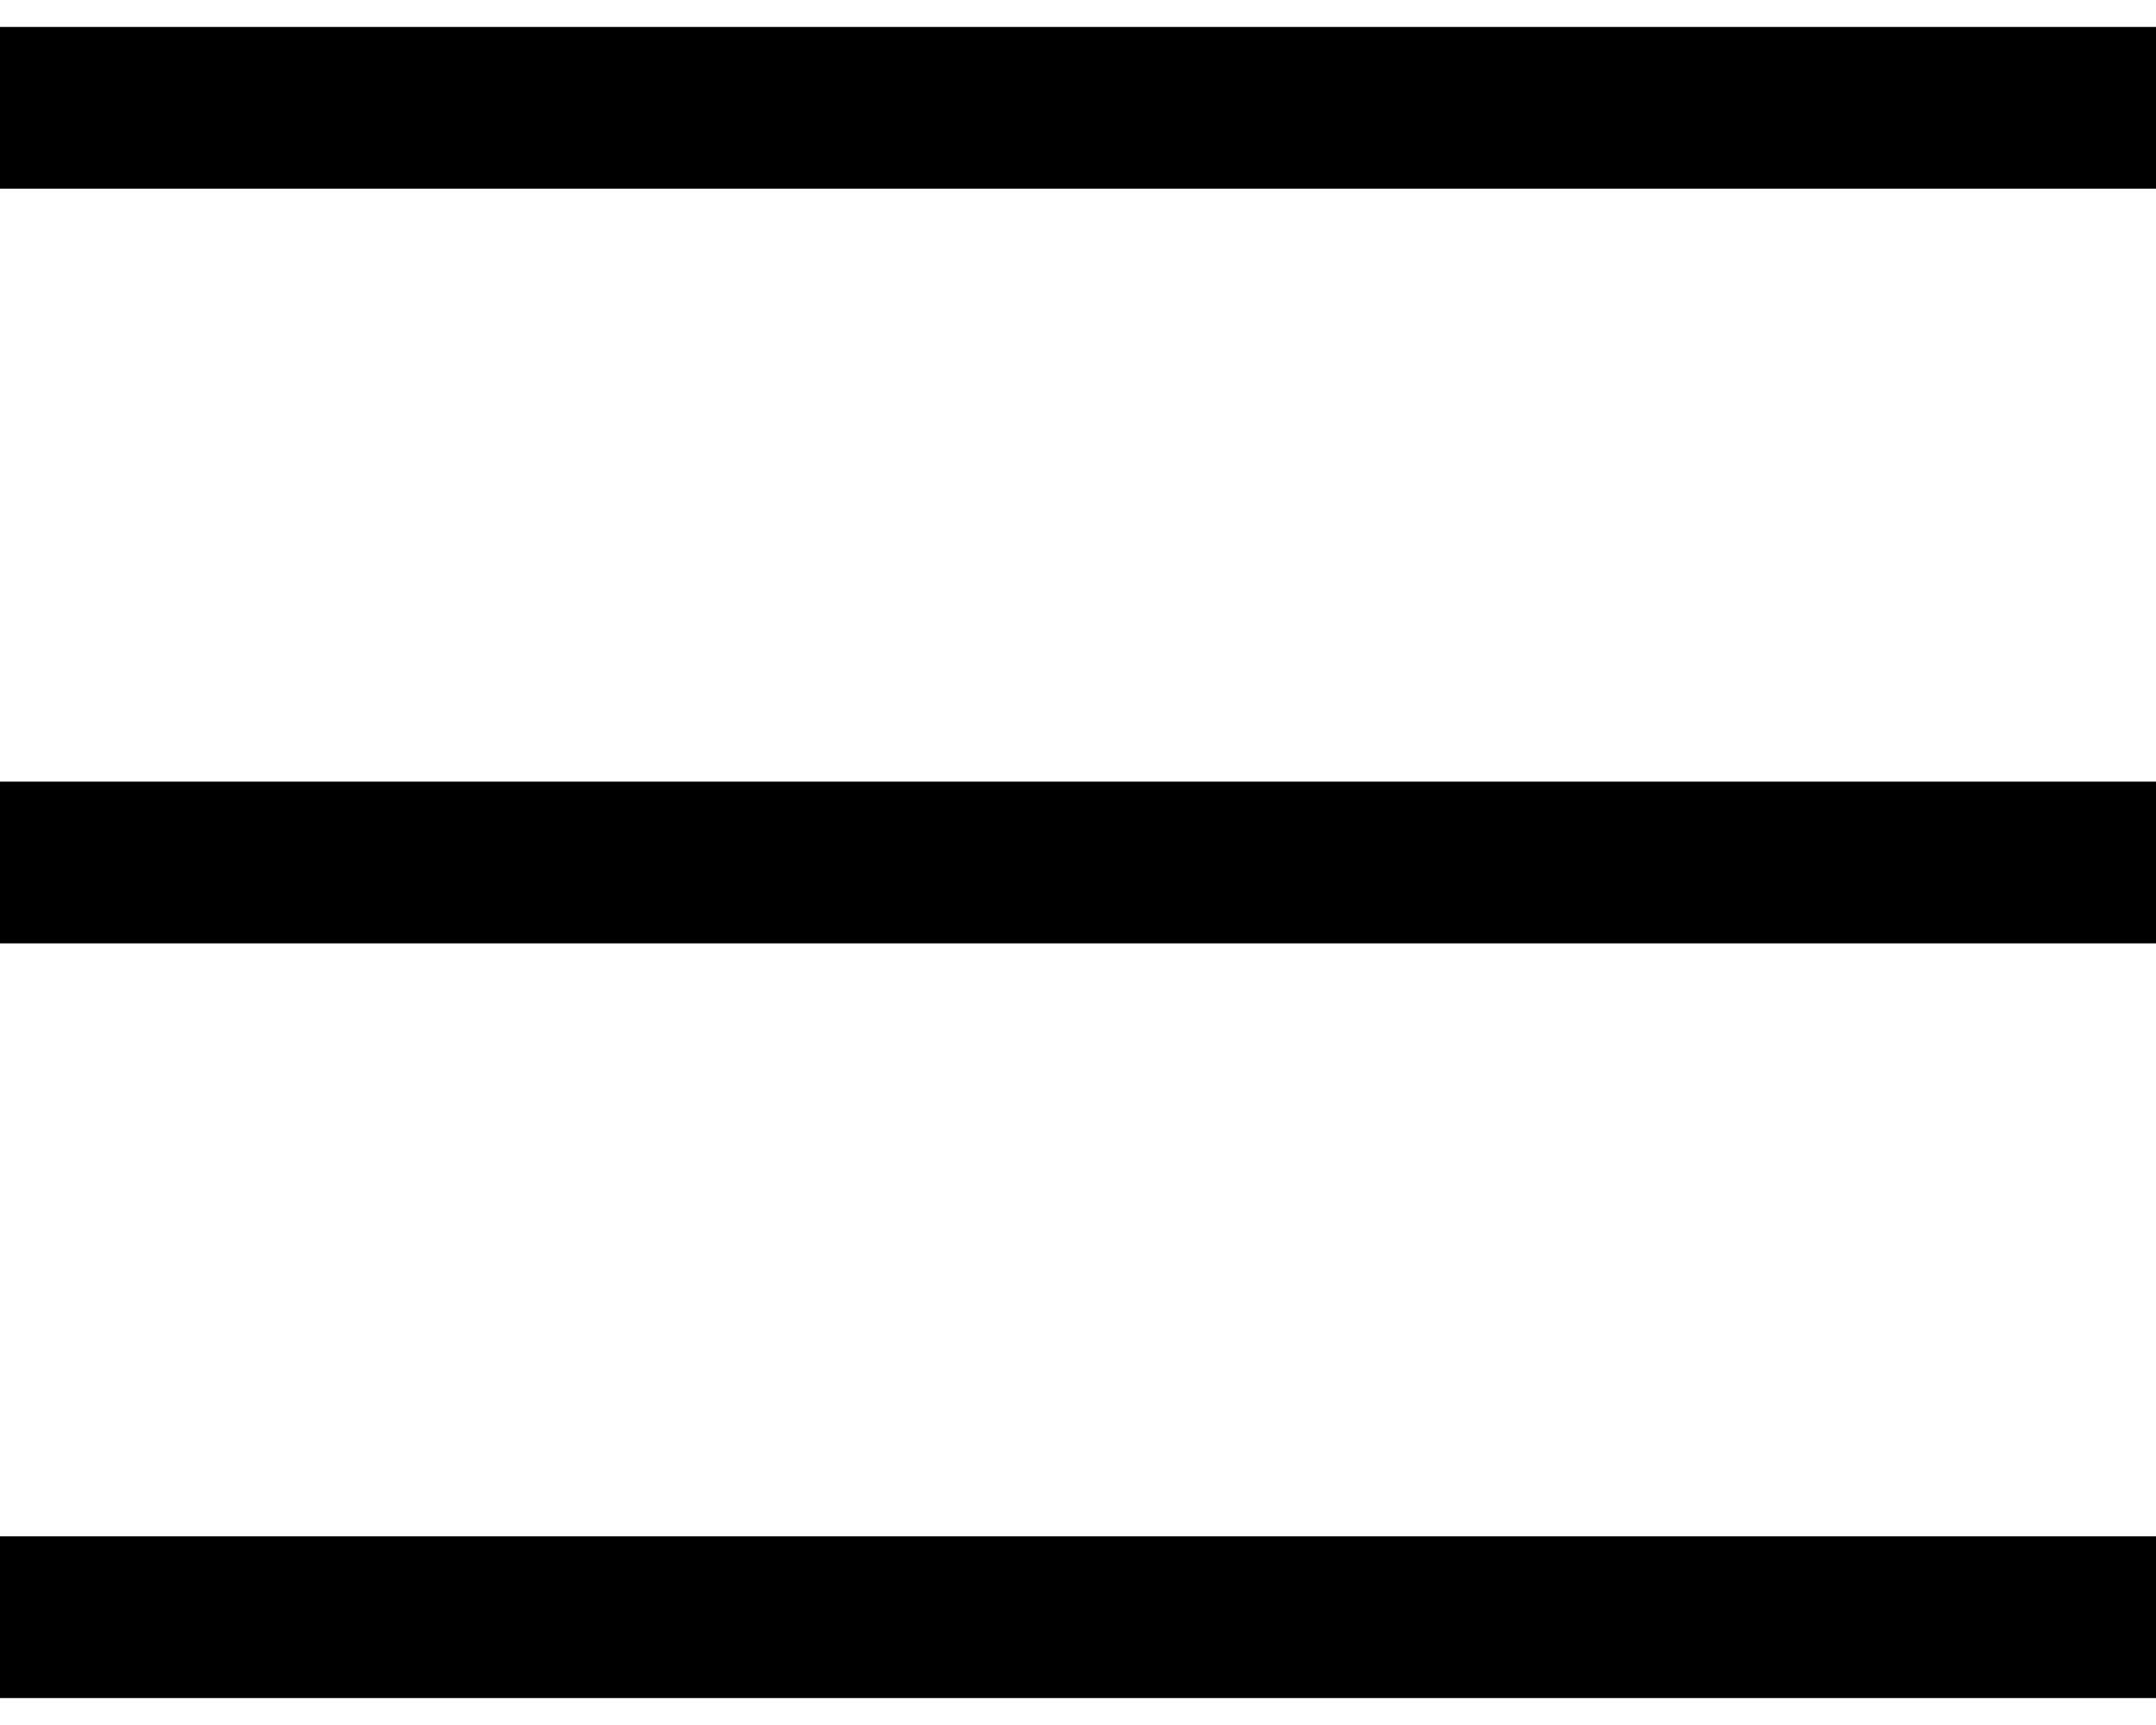 <svg width="40" height="32" viewBox="0 0 40 32" fill="none" xmlns="http://www.w3.org/2000/svg">
<path d="M0 2L40 2" stroke="black" stroke-width="3"/>
<path d="M0 16L40 16" stroke="black" stroke-width="3"/>
<path d="M0 30L40 30" stroke="black" stroke-width="3"/>
</svg>
